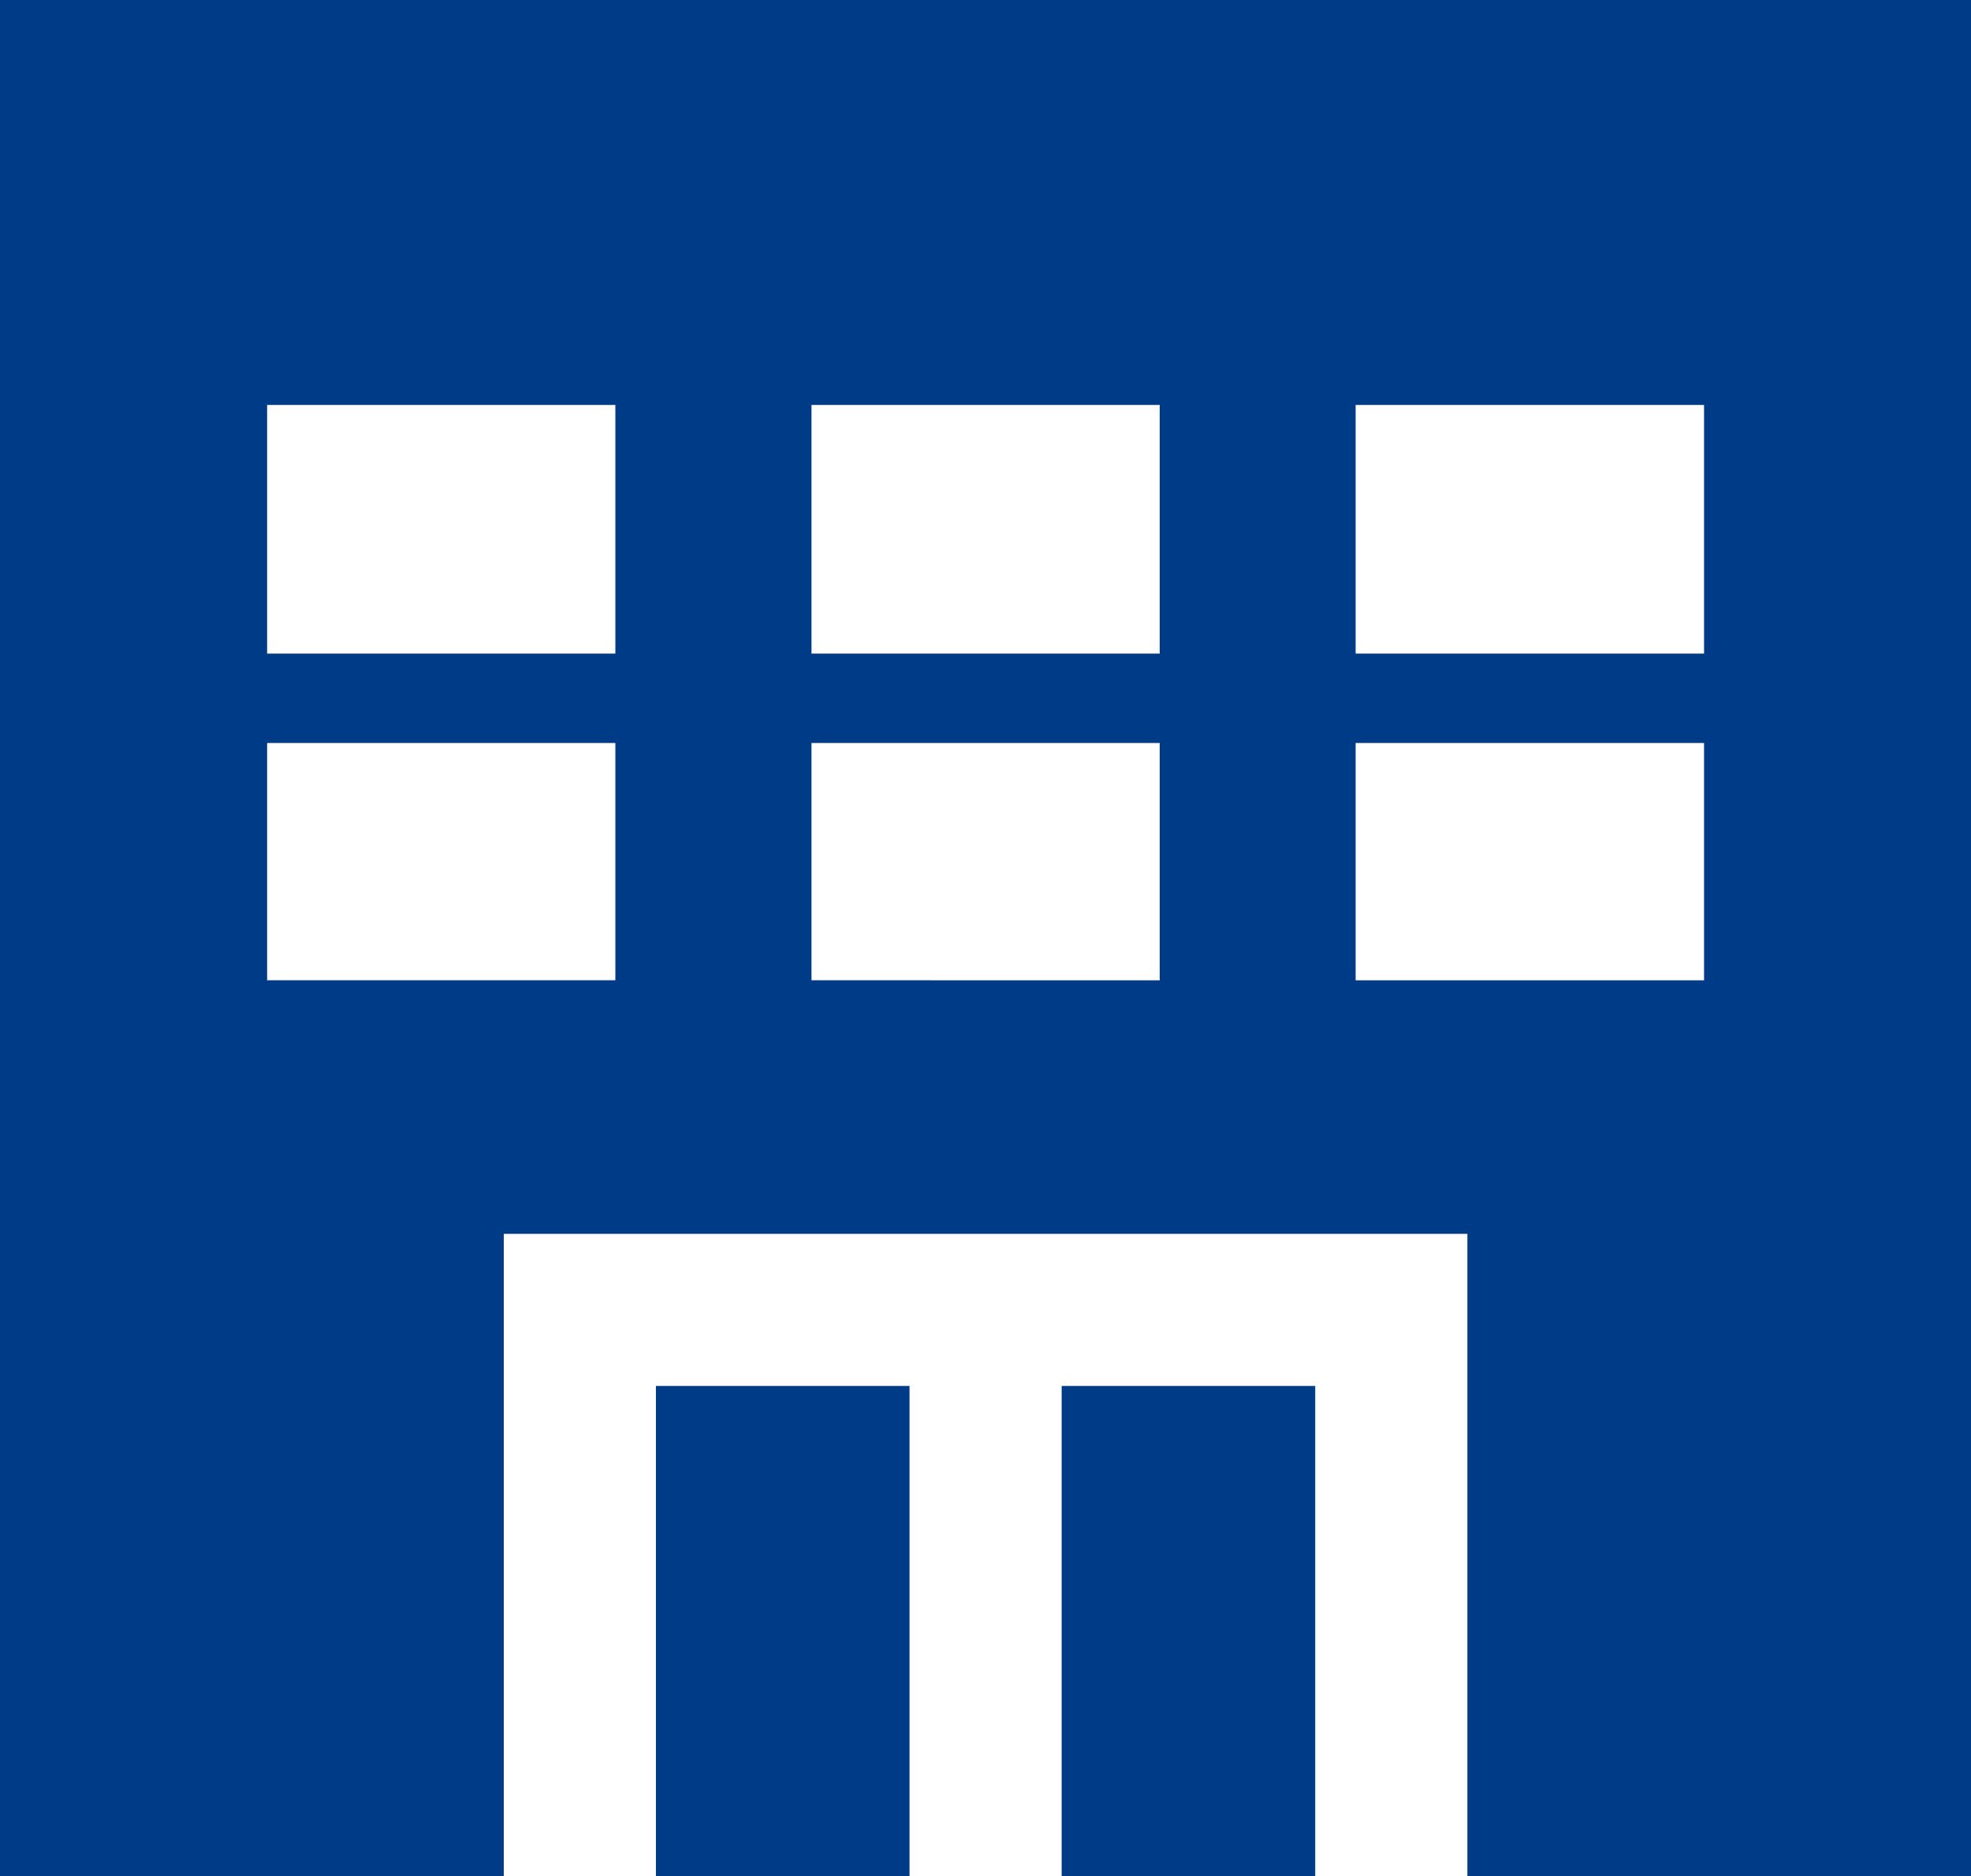 <svg xmlns="http://www.w3.org/2000/svg" width="89.28" height="85" viewBox="0 0 89.28 85">
  <g id="ビルのアイコン素材_9" data-name="ビルのアイコン素材 9" transform="translate(0 -12.274)">
    <rect id="長方形_10" data-name="長方形 10" width="11.486" height="22.208" transform="translate(48.09 75.066)" fill="#003b87"/>
    <rect id="長方形_11" data-name="長方形 11" width="11.487" height="22.208" transform="translate(29.711 75.066)" fill="#003b87"/>
    <path id="パス_4" data-name="パス 4" d="M0,12.274v85H22.819v-29.1H66.468v29.1H89.28v-85ZM12.1,41.886V30.621H27.874V41.886Zm15.775,14.8H12.1V45.937H27.874V56.688Zm8.883-14.8V30.621H52.531V41.886Zm0,14.8V45.937H52.531V56.688ZM77.188,30.621V41.886H61.406V30.621Zm0,15.315V56.688H61.406V45.937Z" fill="#003b87"/>
  </g>
</svg>
